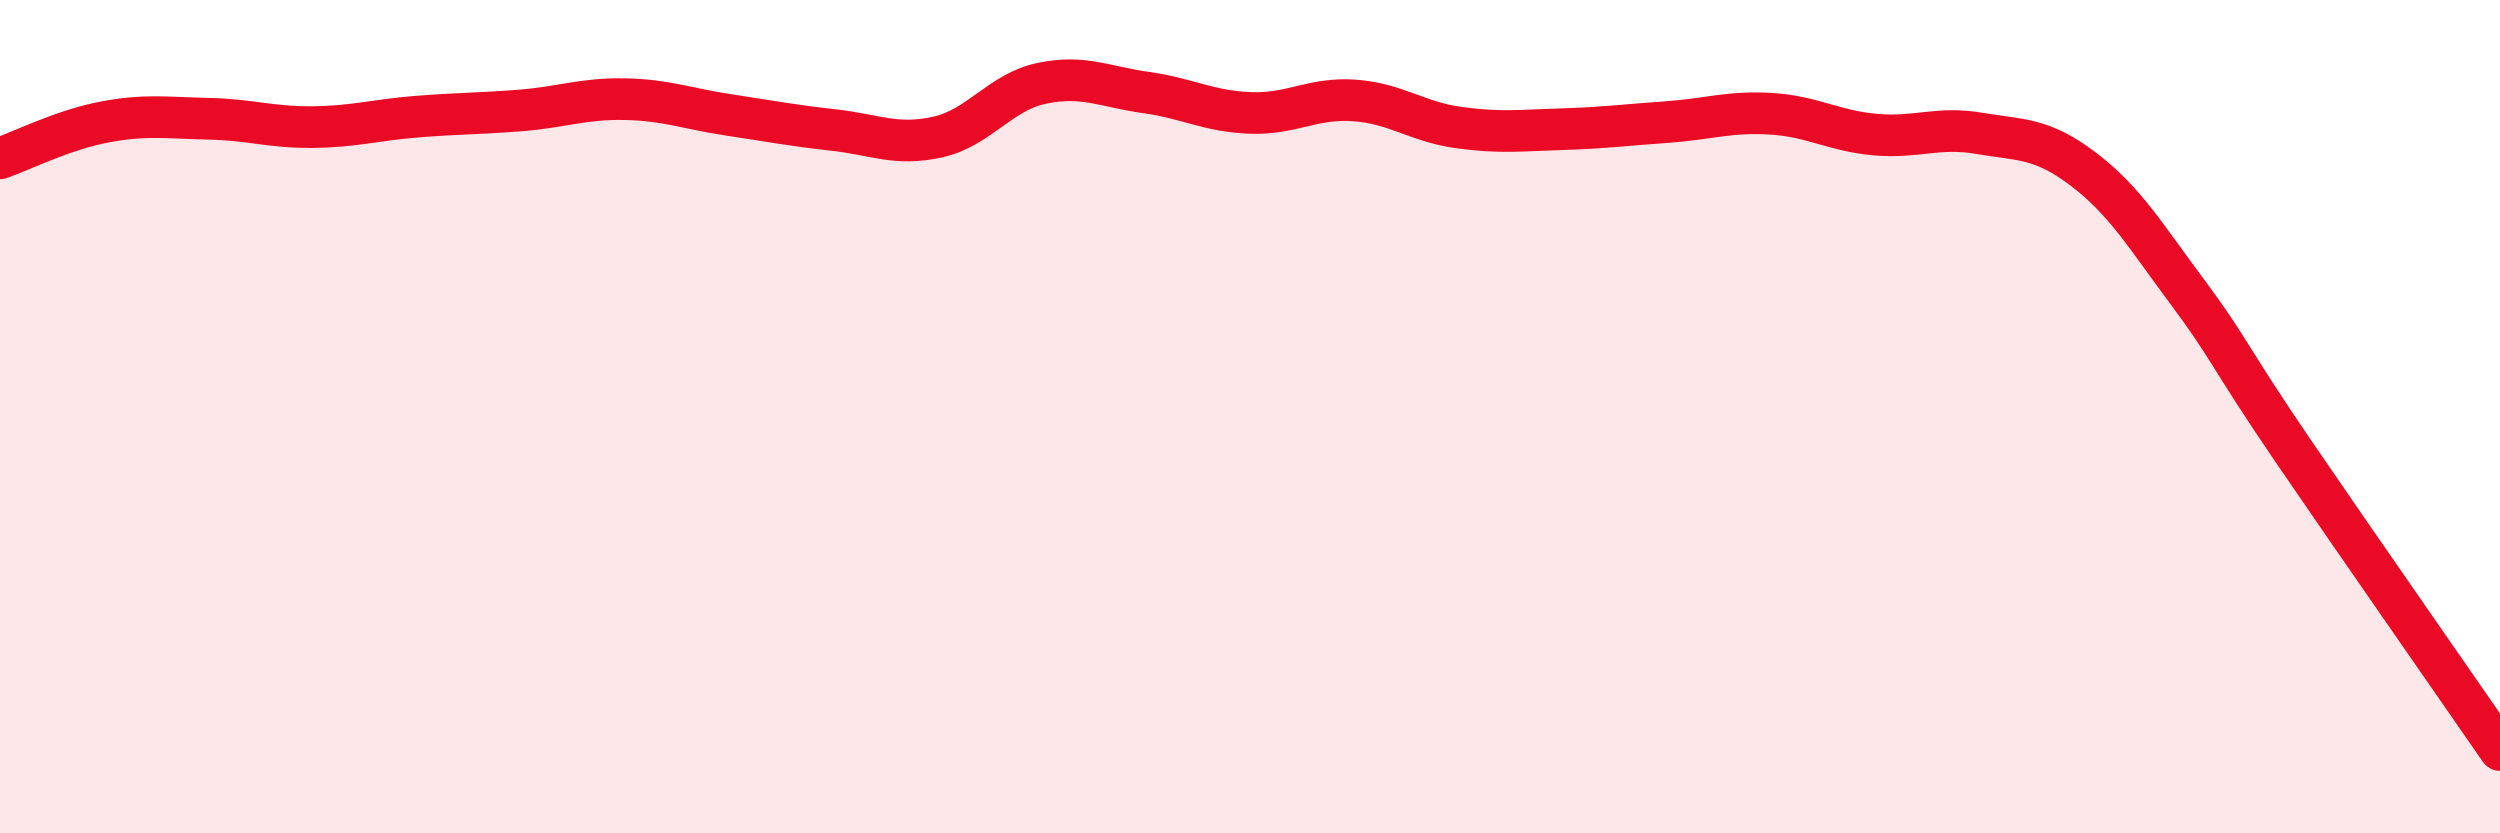 
    <svg width="60" height="20" viewBox="0 0 60 20" xmlns="http://www.w3.org/2000/svg">
      <path
        d="M 0,3.8 C 0.5,3.63 1.5,3.12 2.5,2.93 C 3.5,2.74 4,2.83 5,2.85 C 6,2.87 6.5,3.06 7.5,3.05 C 8.5,3.04 9,2.88 10,2.8 C 11,2.72 11.5,2.73 12.5,2.65 C 13.5,2.57 14,2.36 15,2.38 C 16,2.4 16.5,2.61 17.5,2.76 C 18.5,2.91 19,3.01 20,3.12 C 21,3.23 21.5,3.51 22.5,3.29 C 23.5,3.07 24,2.21 25,2 C 26,1.79 26.5,2.08 27.5,2.22 C 28.5,2.36 29,2.67 30,2.71 C 31,2.75 31.5,2.34 32.5,2.41 C 33.5,2.48 34,2.92 35,3.06 C 36,3.2 36.5,3.13 37.5,3.1 C 38.5,3.07 39,3 40,2.93 C 41,2.86 41.5,2.67 42.5,2.73 C 43.5,2.79 44,3.14 45,3.23 C 46,3.32 46.5,3.03 47.5,3.2 C 48.5,3.37 49,3.3 50,4.06 C 51,4.82 51.5,5.67 52.5,7.01 C 53.5,8.35 53.5,8.57 55,10.77 C 56.5,12.97 59,16.55 60,18L60 20L0 20Z"
        fill="#EB0A25"
        opacity="0.1"
        stroke-linecap="round"
        stroke-linejoin="round"
      />
      <path
        d="M 0,3.8 C 0.5,3.63 1.5,3.12 2.5,2.93 C 3.5,2.74 4,2.83 5,2.85 C 6,2.87 6.5,3.06 7.5,3.05 C 8.5,3.04 9,2.88 10,2.8 C 11,2.72 11.5,2.73 12.5,2.65 C 13.5,2.57 14,2.36 15,2.38 C 16,2.4 16.5,2.61 17.5,2.76 C 18.5,2.91 19,3.01 20,3.12 C 21,3.23 21.5,3.51 22.5,3.29 C 23.5,3.07 24,2.21 25,2 C 26,1.79 26.5,2.08 27.5,2.22 C 28.5,2.36 29,2.67 30,2.71 C 31,2.75 31.5,2.34 32.5,2.41 C 33.5,2.48 34,2.92 35,3.06 C 36,3.2 36.5,3.13 37.5,3.1 C 38.5,3.07 39,3 40,2.93 C 41,2.86 41.5,2.67 42.5,2.73 C 43.5,2.79 44,3.14 45,3.23 C 46,3.32 46.5,3.03 47.5,3.2 C 48.5,3.37 49,3.3 50,4.06 C 51,4.82 51.5,5.67 52.5,7.01 C 53.5,8.35 53.5,8.57 55,10.77 C 56.5,12.97 59,16.55 60,18"
        stroke="#EB0A25"
        stroke-width="1"
        fill="none"
        stroke-linecap="round"
        stroke-linejoin="round"
      />
    </svg>
  